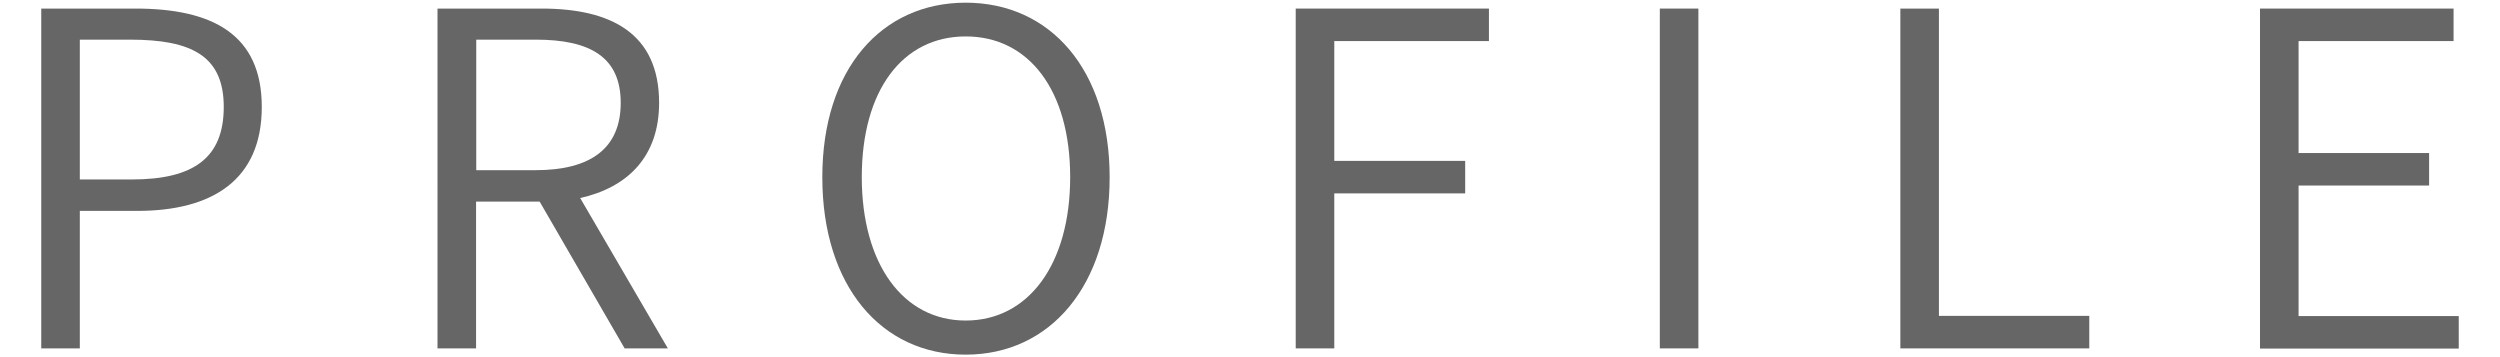 <?xml version="1.0" encoding="UTF-8"?><svg id="_レイヤー_2" xmlns="http://www.w3.org/2000/svg" viewBox="0 0 140 20"><defs><style>.cls-1{fill:none;}.cls-2{fill:#666;}</style></defs><g id="_メニュー"><path class="cls-2" d="m2.31.48h5.28c4.29,0,7.07,1.43,7.07,5.51s-2.76,5.82-6.97,5.82h-3.22v7.7h-2.16V.48Zm5.07,9.57c3.48,0,5.15-1.22,5.15-4.06s-1.77-3.77-5.25-3.77h-2.81v7.83h2.91Z"/><path class="cls-2" d="m24.51.48h5.82c3.88,0,6.58,1.38,6.58,5.28,0,2.99-1.74,4.73-4.42,5.33l4.91,8.42h-2.42l-4.76-8.22h-3.56v8.22h-2.16V.48Zm5.49,9.05c3.07,0,4.76-1.22,4.76-3.77s-1.69-3.54-4.76-3.54h-3.33v7.31h3.33Z"/><path class="cls-2" d="m46.05,9.92C46.05,3.86,49.37.15,54.08.15s8.06,3.72,8.06,9.78-3.33,9.93-8.06,9.93-8.03-3.85-8.03-9.93Zm13.88,0c0-4.86-2.31-7.88-5.85-7.88s-5.82,3.02-5.82,7.88,2.31,8.03,5.82,8.03,5.85-3.15,5.85-8.03Z"/><path class="cls-2" d="m72.56.48h10.82v1.82h-8.66v6.71h7.33v1.82h-7.33v8.68h-2.16V.48Z"/><path class="cls-2" d="m92.95.48h2.16v19.03h-2.16V.48Z"/><path class="cls-2" d="m106.42.48h2.16v17.21h8.42v1.82h-10.58V.48Z"/><path class="cls-2" d="m126.56.48h10.84v1.82h-8.68v6.27h7.31v1.82h-7.31v7.31h8.97v1.82h-11.13V.48Z"/><rect class="cls-1" width="140" height="20"/></g></svg>